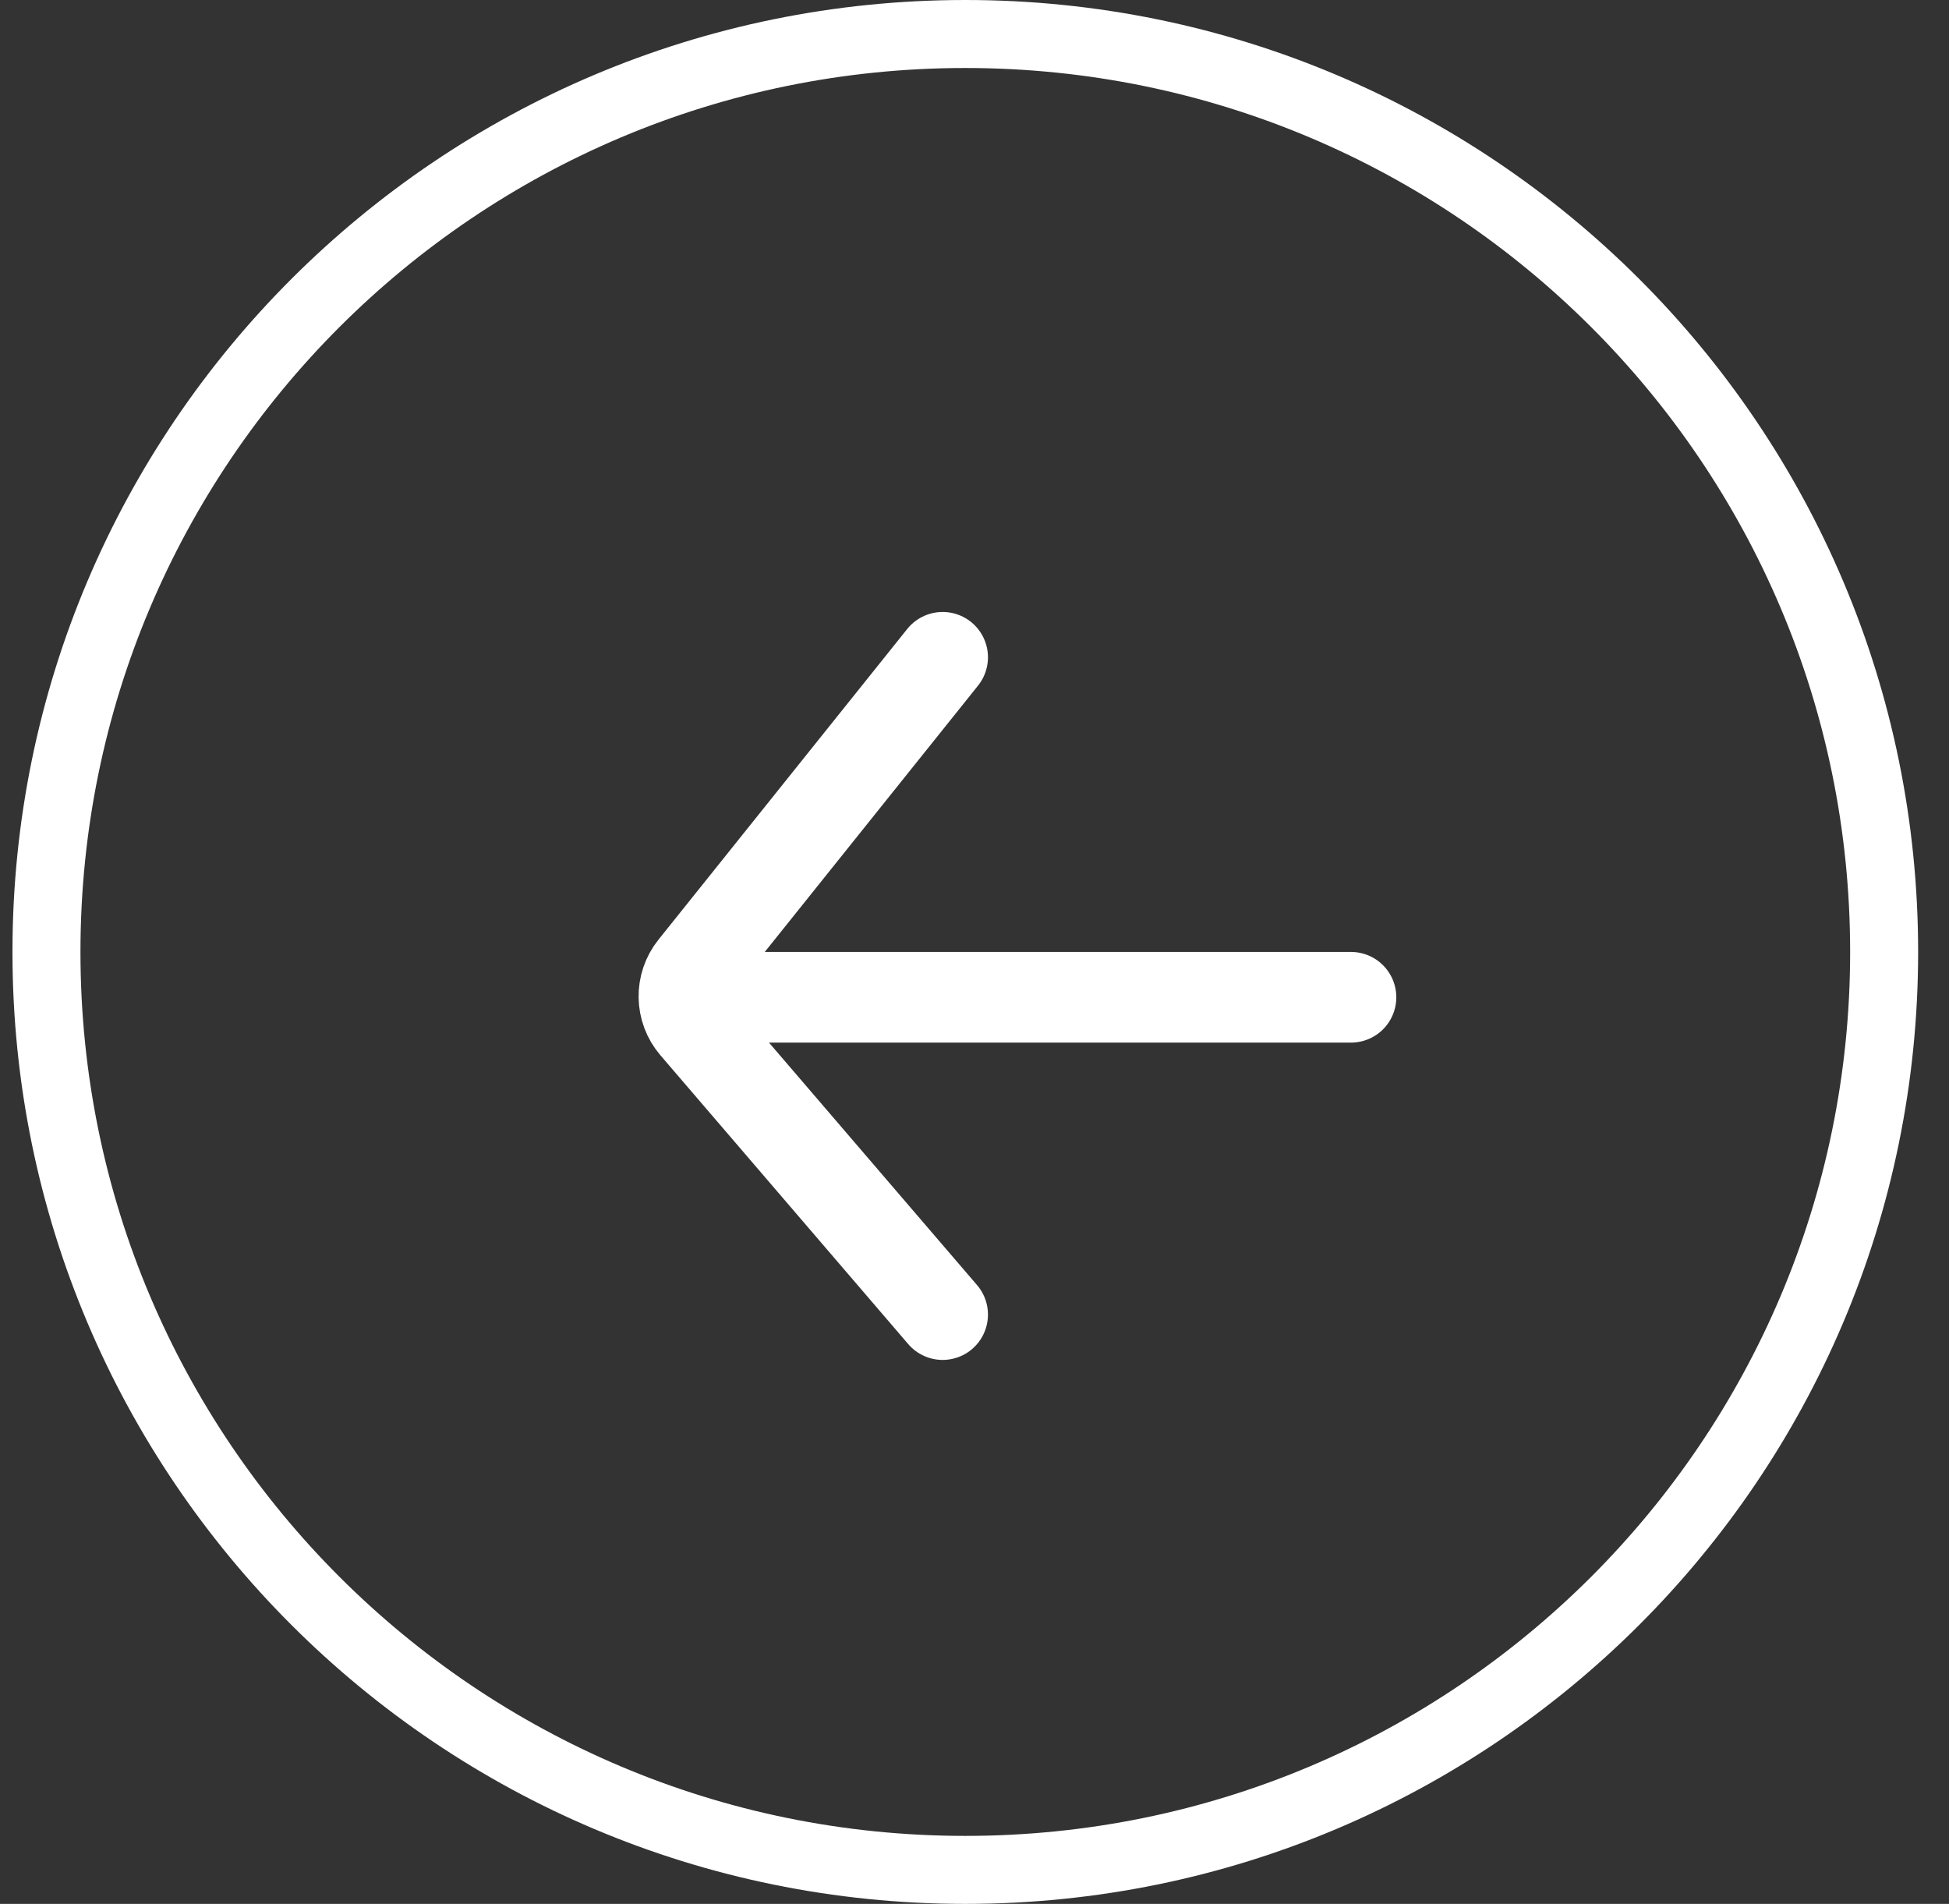 <svg width="43" height="42" viewBox="0 0 43 42" fill="none" xmlns="http://www.w3.org/2000/svg">
<rect x="0" y="0" width="43" height="42" fill="#333333" stroke="none"/>
<path d="M41.569 21C41.569 32.183 32.494 41.25 21.297 41.25C10.101 41.25 1.025 32.183 1.025 21C1.025 9.817 10.101 0.75 21.297 0.75C32.494 0.75 41.569 9.817 41.569 21Z" stroke="white" stroke-width="1.5"/>
<path d="M20.797 14.5L15.309 21.353C15.008 21.728 15.017 22.264 15.33 22.629L20.797 29" stroke="white" stroke-width="2" stroke-linecap="round"/>
<path d="M15.291 22H29.806" stroke="white" stroke-width="2" stroke-linecap="round"/>
</svg>
